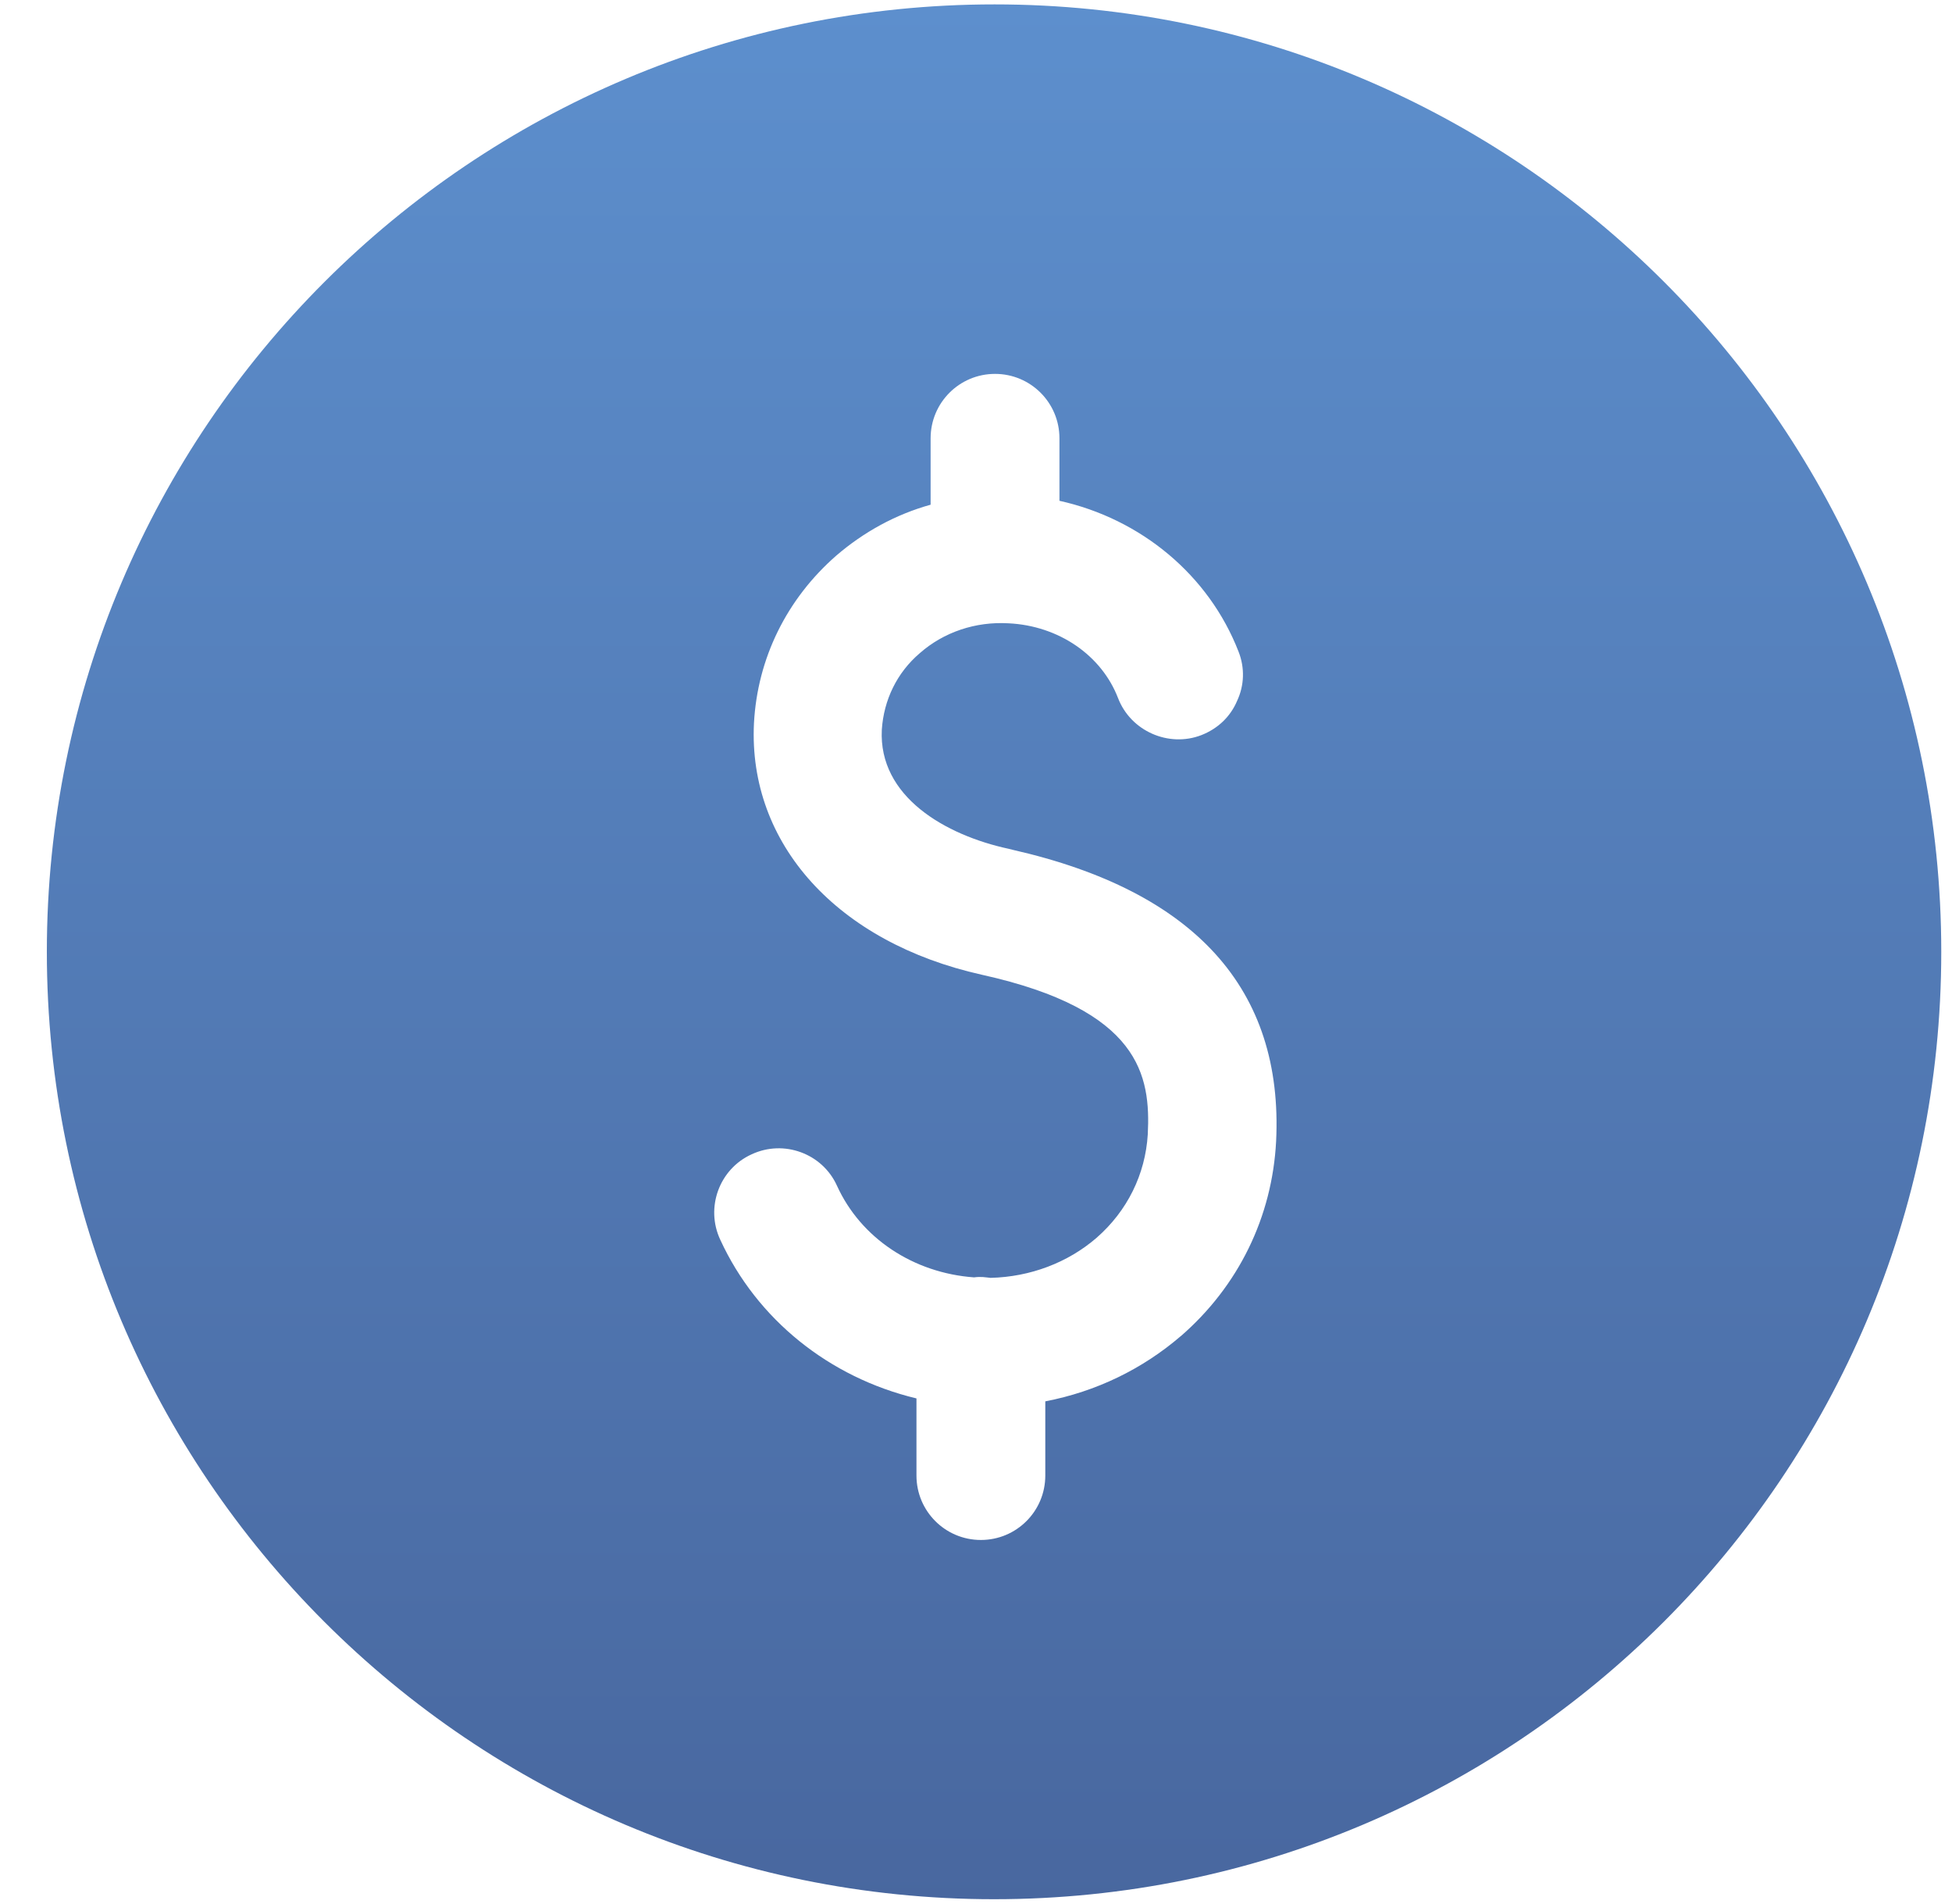 <?xml version="1.0" encoding="UTF-8"?>
<svg xmlns="http://www.w3.org/2000/svg" xmlns:xlink="http://www.w3.org/1999/xlink" id="Warstwa_1" data-name="Warstwa 1" width="40" height="39" viewBox="0 0 40 39">
  <defs>
    <style>
      .cls-1 {
        fill: url(#Gradient_bez_nazwy);
      }
    </style>
    <linearGradient id="Gradient_bez_nazwy" data-name="Gradient bez nazwy" x1="20.37" y1="50.91" x2="20.37" y2="-11.74" gradientUnits="userSpaceOnUse">
      <stop offset="0" stop-color="#425b91"/>
      <stop offset="1" stop-color="#639bdb"/>
    </linearGradient>
  </defs>
  <path class="cls-1" d="M20.38.09C9.66.09.96,8.78.96,19.5s8.69,19.41,19.41,19.41,19.41-8.69,19.41-19.41S31.1.09,20.38.09ZM24.2,27.37c-.79.68-1.74,1.14-2.78,1.34v1.52c0,.73-.59,1.32-1.32,1.32s-1.32-.59-1.32-1.32v-1.58c-1.79-.43-3.27-1.62-4.02-3.25-.31-.66-.02-1.45.64-1.75.66-.31,1.45-.02,1.75.64.49,1.08,1.57,1.79,2.81,1.88.15-.02.23,0,.34.01.81-.02,1.58-.31,2.17-.82.63-.55,1-1.3,1.05-2.12.06-1.2-.15-2.55-3.4-3.27-2.96-.66-4.79-2.68-4.67-5.15.07-1.33.67-2.55,1.69-3.44.56-.48,1.21-.84,1.93-1.04v-1.36c0-.73.59-1.32,1.32-1.32s1.32.59,1.32,1.32v1.28c1.67.37,3.06,1.52,3.67,3.09.13.33.12.69-.03,1.01-.14.33-.4.57-.73.7-.67.26-1.45-.08-1.71-.76-.34-.88-1.22-1.48-2.24-1.53-.68-.04-1.33.18-1.82.61-.47.4-.74.96-.78,1.57-.07,1.37,1.3,2.16,2.6,2.44l.08.02c3.74.85,5.55,2.86,5.4,5.97-.08,1.55-.77,2.97-1.96,4Z"/>
</svg>
